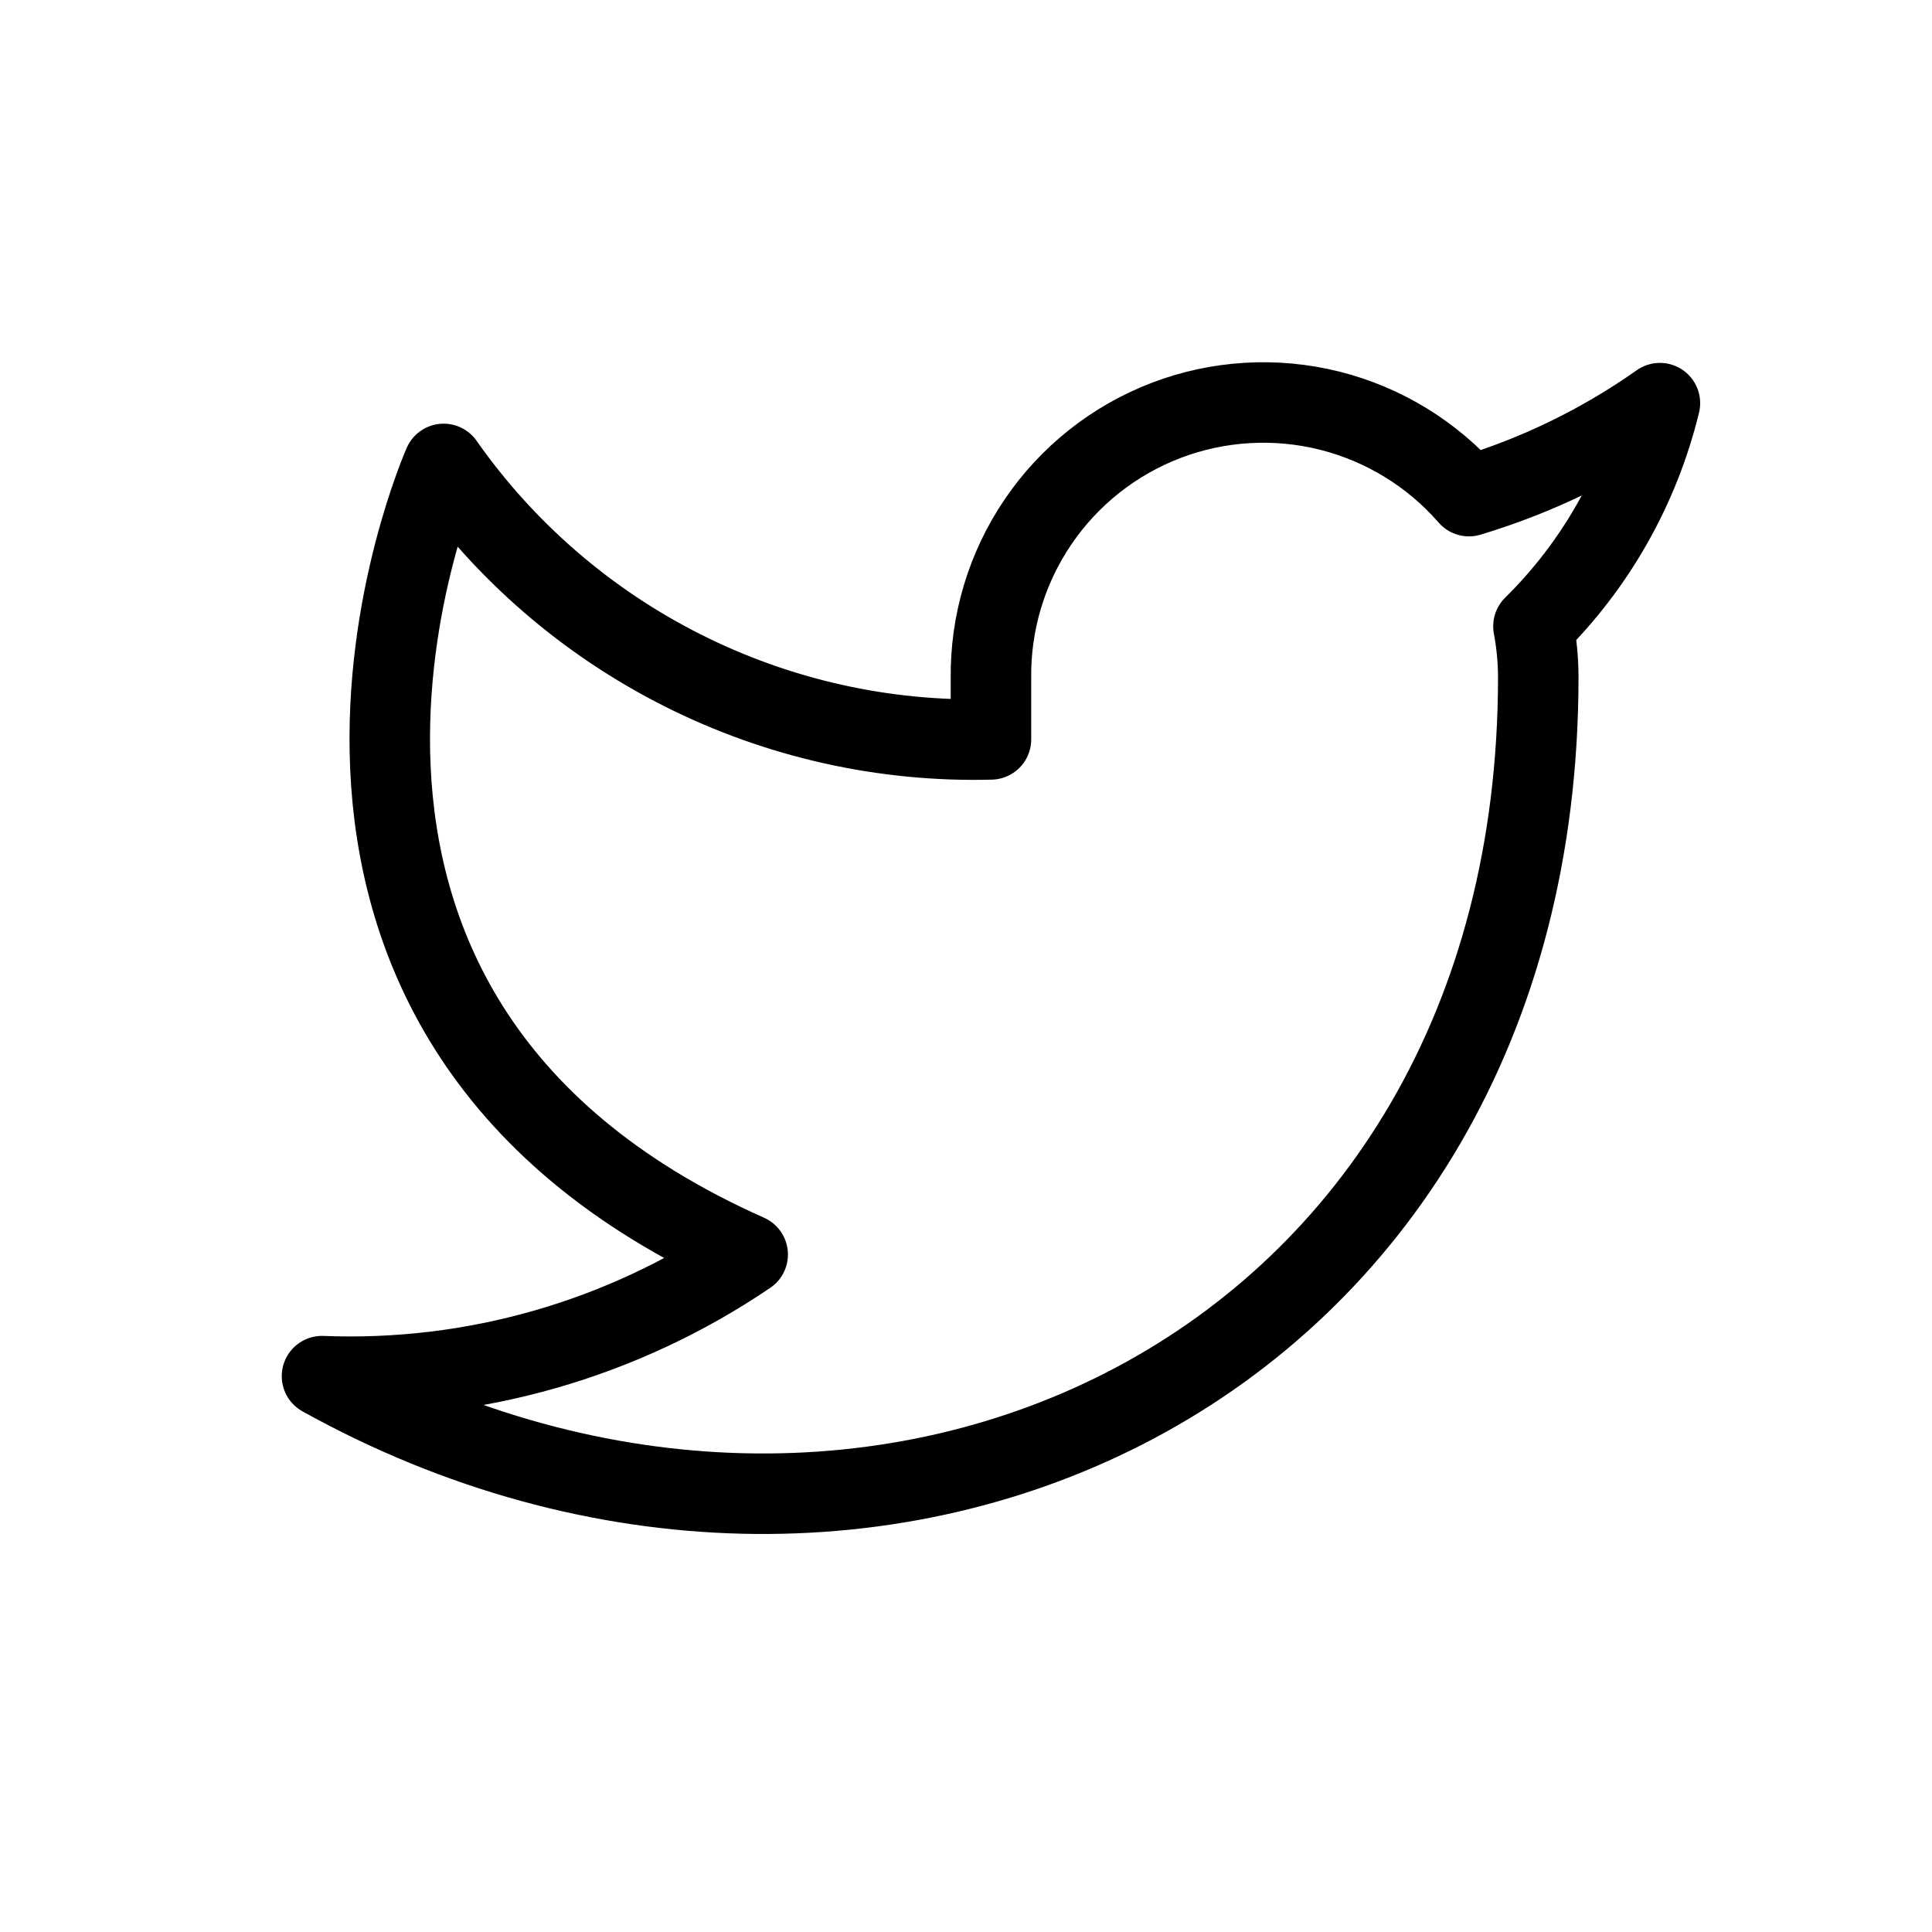 <svg width="24" height="24" viewBox="0 0 24 24" fill="none" xmlns="http://www.w3.org/2000/svg">
<path d="M20.62 5.008C19.897 5.518 19.096 5.908 18.248 6.163C17.793 5.64 17.188 5.27 16.516 5.101C15.843 4.933 15.135 4.975 14.487 5.222C13.839 5.47 13.283 5.91 12.894 6.484C12.505 7.057 12.301 7.737 12.31 8.43V9.185C10.982 9.22 9.667 8.925 8.481 8.328C7.294 7.731 6.274 6.85 5.511 5.763C5.511 5.763 2.489 12.562 9.288 15.584C7.732 16.64 5.879 17.17 4 17.095C10.799 20.872 19.109 17.095 19.109 8.407C19.108 8.197 19.088 7.987 19.049 7.78C19.82 7.02 20.364 6.06 20.62 5.008V5.008Z" stroke="black" stroke-linecap="round" stroke-linejoin="round"/>
</svg>
